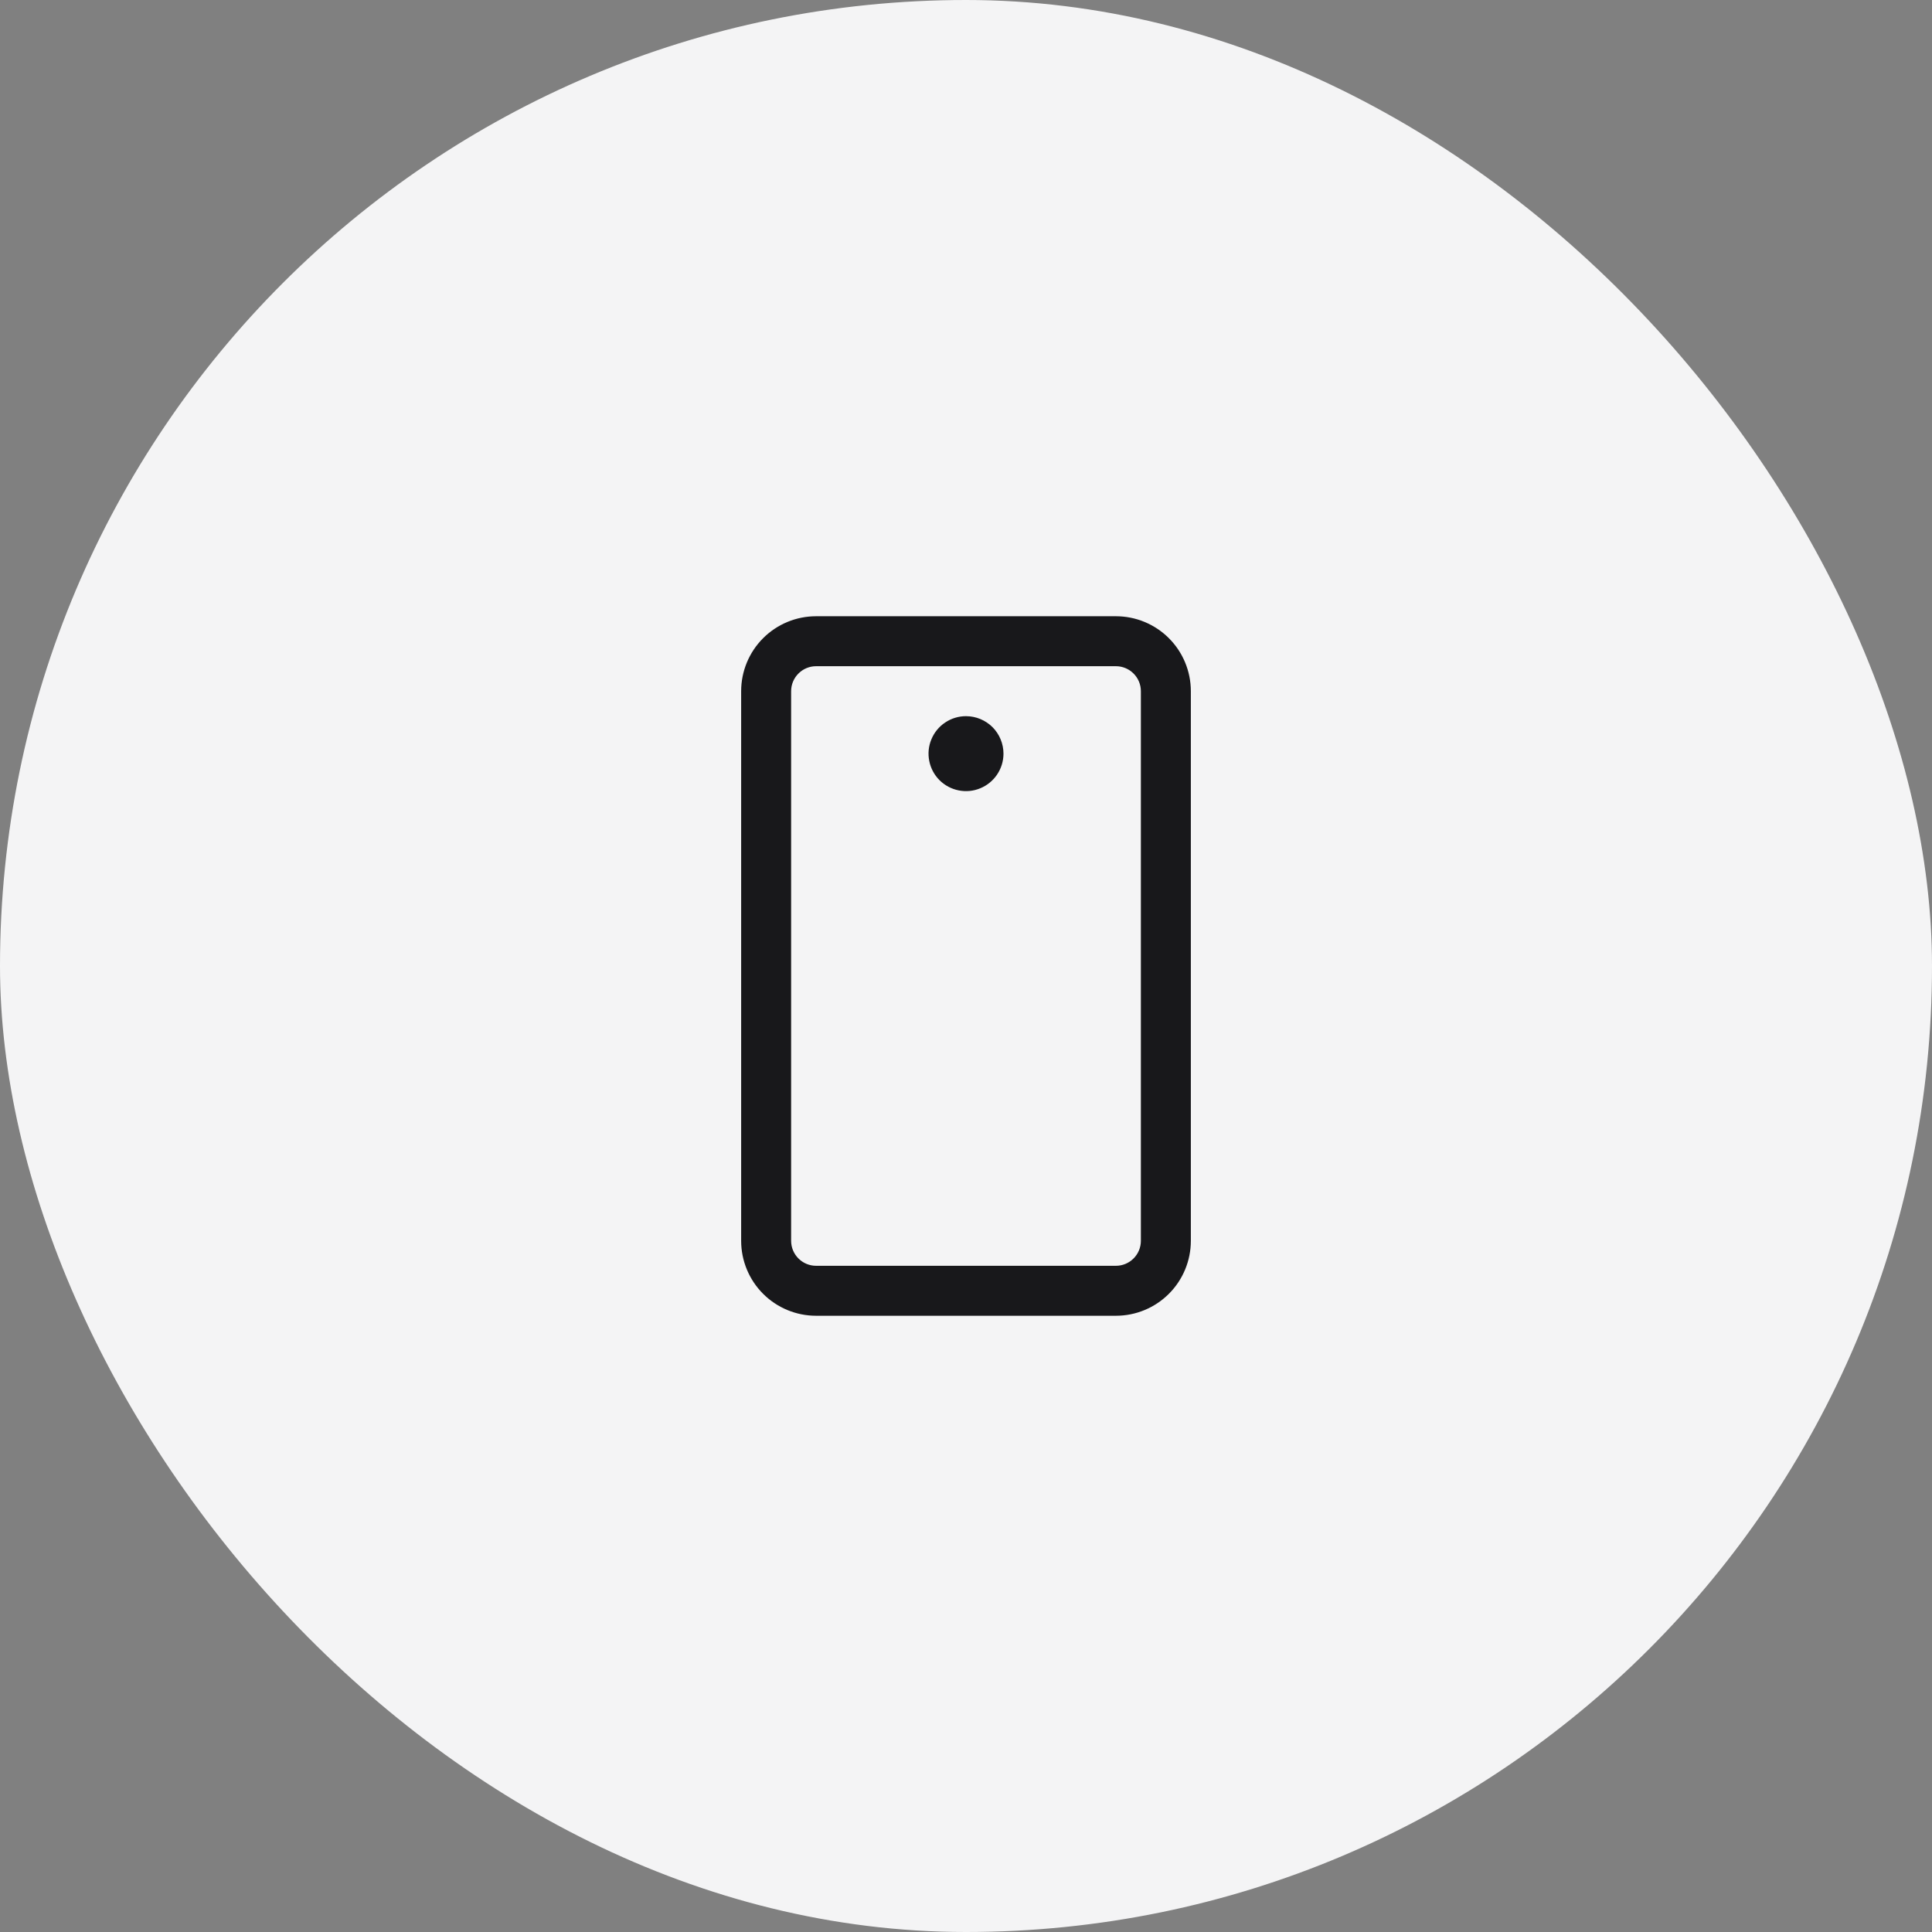 <svg width="58" height="58" viewBox="0 0 58 58" fill="none" xmlns="http://www.w3.org/2000/svg">
<rect x="0" y="0" width="58" height="58" fill="#808080" stroke="none"/>
<rect width="58" height="58" rx="29" fill="#F4F4F5"/>
<path d="M33.5 18.5H24.5C23.903 18.5 23.331 18.737 22.909 19.159C22.487 19.581 22.25 20.153 22.25 20.75V37.25C22.25 37.847 22.487 38.419 22.909 38.841C23.331 39.263 23.903 39.5 24.5 39.5H33.5C34.097 39.5 34.669 39.263 35.091 38.841C35.513 38.419 35.75 37.847 35.75 37.25V20.75C35.75 20.153 35.513 19.581 35.091 19.159C34.669 18.737 34.097 18.5 33.5 18.5ZM34.25 37.25C34.25 37.449 34.171 37.64 34.03 37.78C33.89 37.921 33.699 38 33.5 38H24.5C24.301 38 24.11 37.921 23.97 37.78C23.829 37.64 23.75 37.449 23.75 37.25V20.75C23.75 20.551 23.829 20.36 23.97 20.22C24.11 20.079 24.301 20 24.5 20H33.5C33.699 20 33.89 20.079 34.03 20.22C34.171 20.36 34.25 20.551 34.25 20.75V37.25ZM30.125 22.625C30.125 22.848 30.059 23.065 29.935 23.25C29.812 23.435 29.636 23.579 29.43 23.664C29.225 23.75 28.999 23.772 28.78 23.728C28.562 23.685 28.362 23.578 28.204 23.421C28.047 23.263 27.94 23.063 27.897 22.845C27.853 22.626 27.875 22.4 27.961 22.195C28.046 21.989 28.19 21.813 28.375 21.69C28.56 21.566 28.777 21.5 29 21.5C29.298 21.5 29.584 21.619 29.796 21.829C30.006 22.041 30.125 22.327 30.125 22.625Z" fill="#18181B"/>
</svg>
